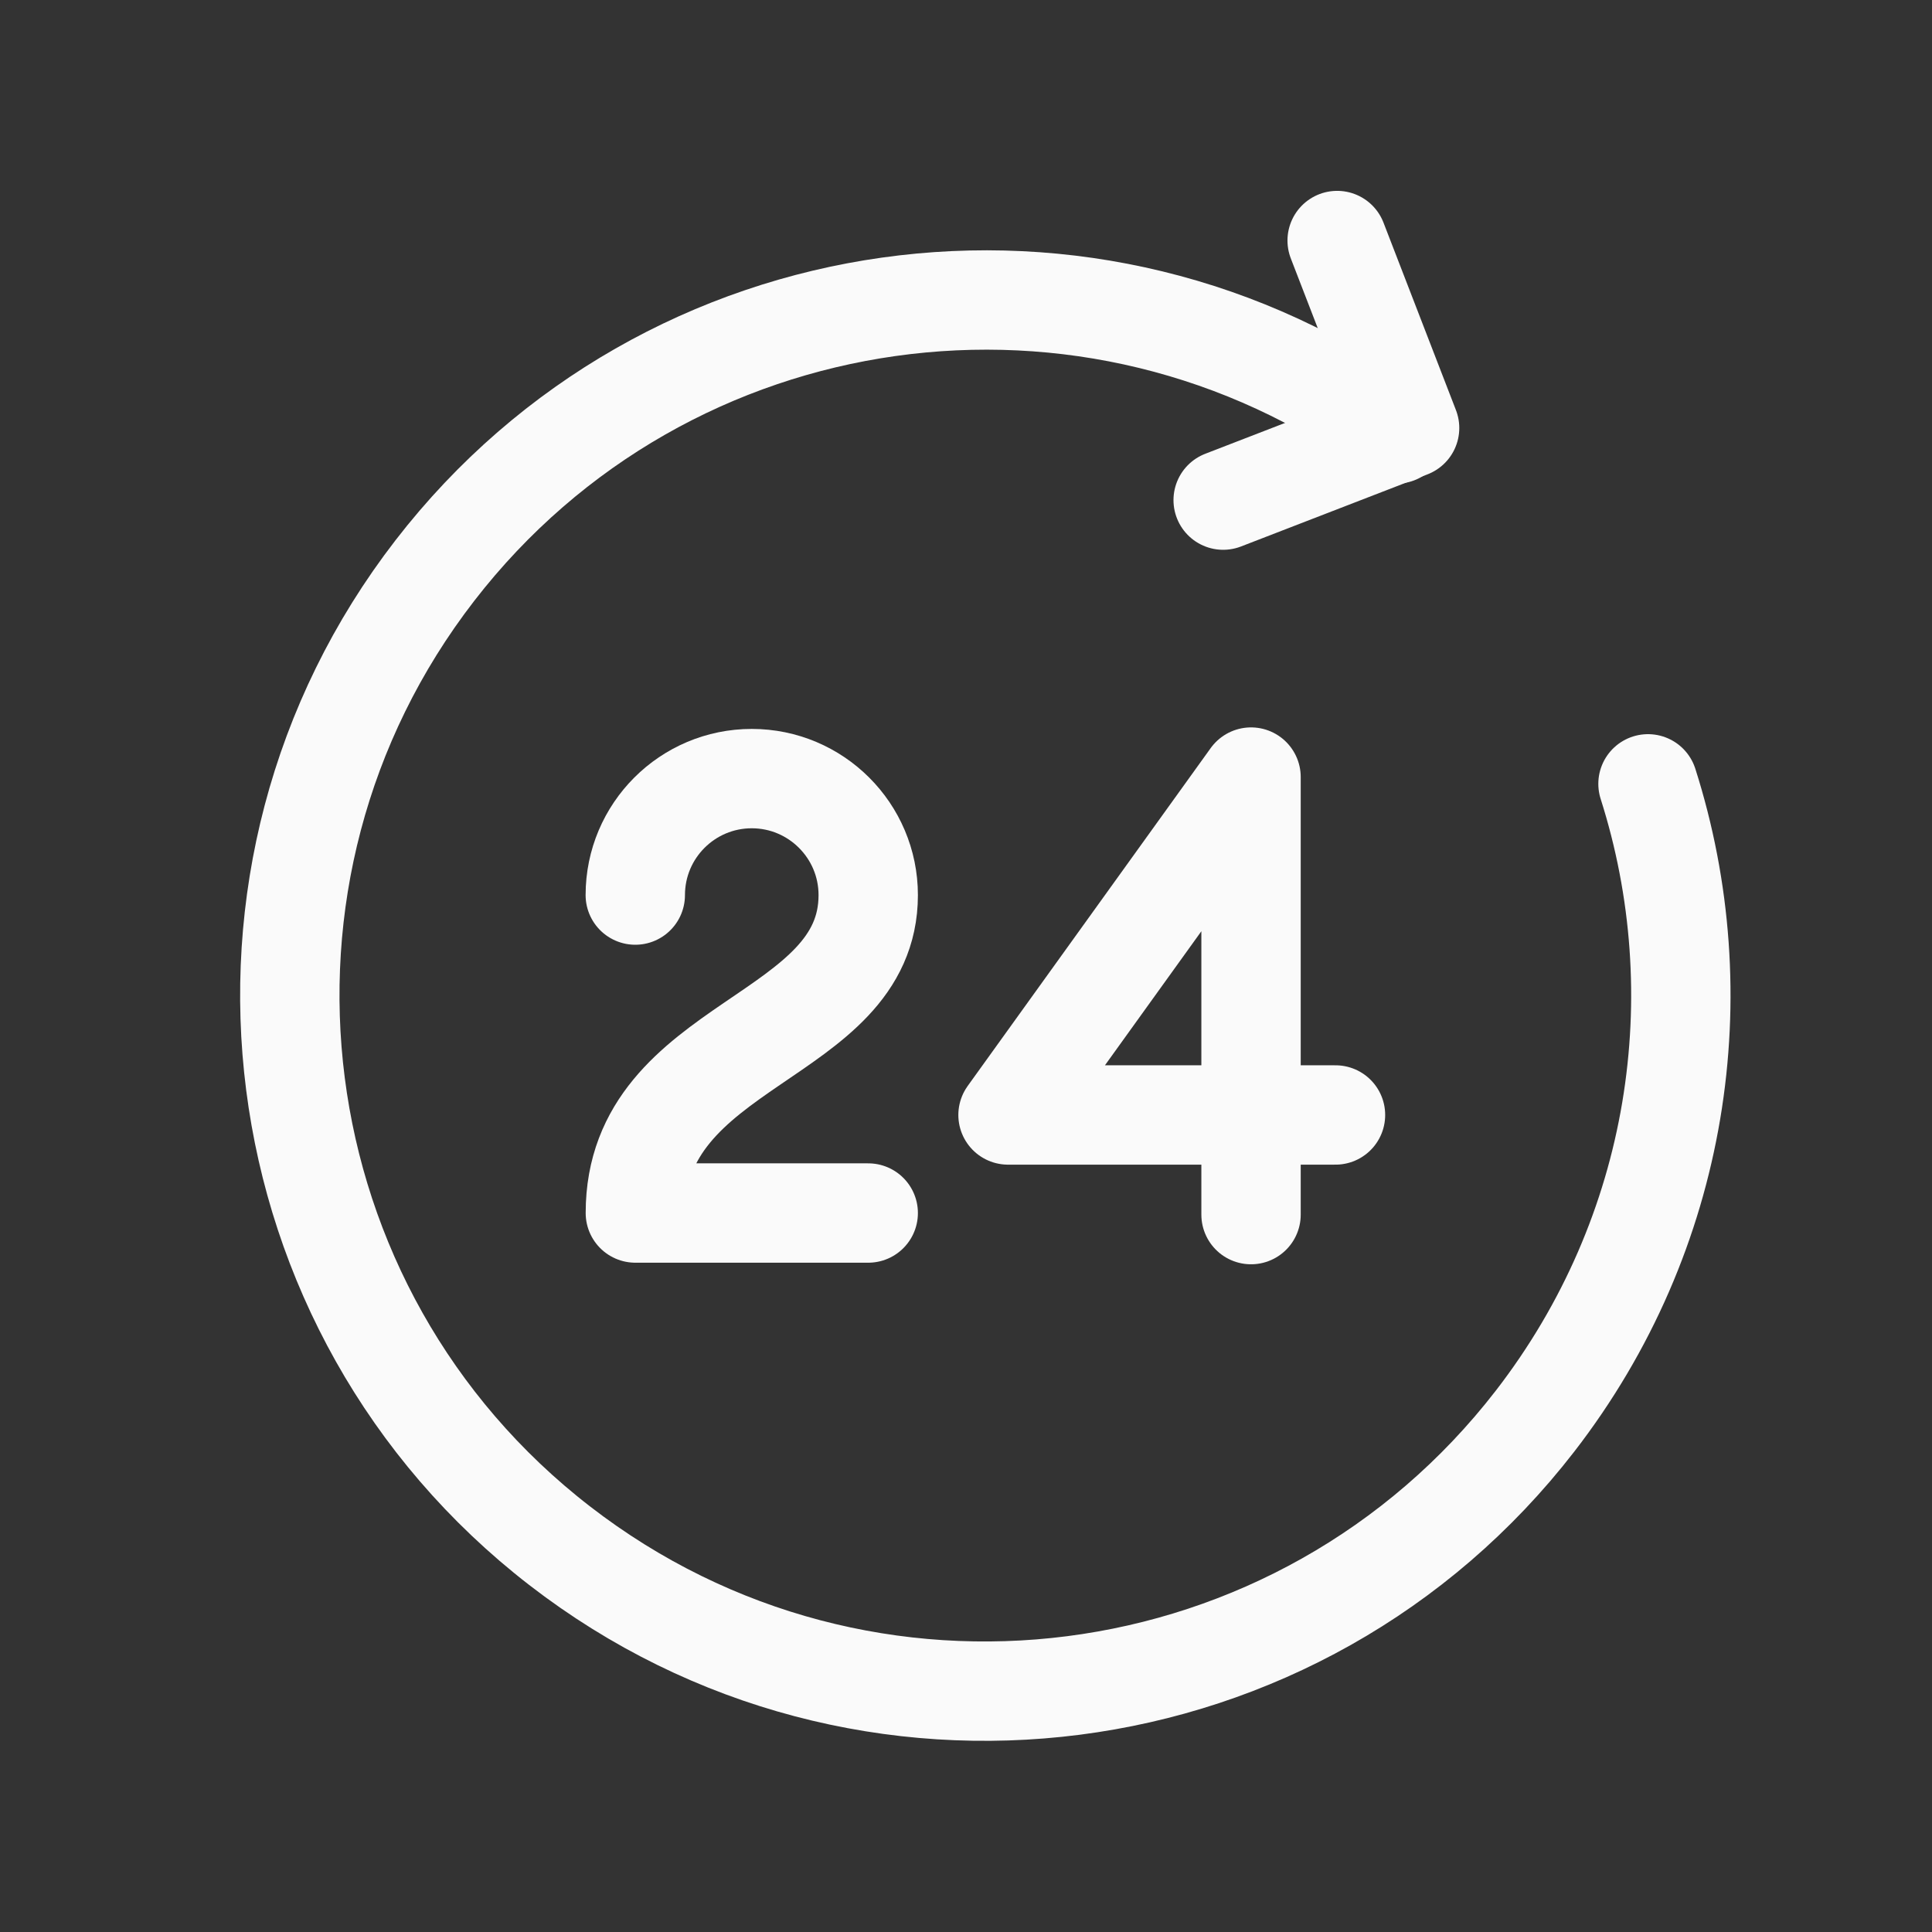 <?xml version="1.0" encoding="UTF-8"?> <svg xmlns="http://www.w3.org/2000/svg" width="28" height="28" viewBox="0 0 28 28" fill="none"><rect x="0" y="0" width="28" height="28" fill="#333333" stroke="none"/><path d="M23.884 11.36C24.855 14.406 24.356 17.869 22.247 20.596C18.844 24.995 12.519 25.812 8.111 22.402C3.712 19 2.902 12.666 6.304 8.267C9.658 3.93 15.839 3.076 20.239 6.289" stroke="#FAFAFA" stroke-width="1.44" stroke-linecap="round" stroke-linejoin="round"></path><path d="M19.379 3.486L20.429 6.203L17.727 7.248" stroke="#FAFAFA" stroke-width="1.44" stroke-linecap="round" stroke-linejoin="round"></path><path d="M18.131 17.603V16.159M18.131 16.159H19.355M18.131 16.159H14.609L18.131 11.262V16.159Z" stroke="#FAFAFA" stroke-width="1.44" stroke-linecap="round" stroke-linejoin="round"></path><path d="M9.207 12.972C9.207 12.04 9.963 11.284 10.895 11.284C11.826 11.284 12.583 12.04 12.583 12.972C12.583 15.081 9.208 15.081 9.208 17.58H12.583" stroke="#FAFAFA" stroke-width="1.44" stroke-linecap="round" stroke-linejoin="round"></path></svg> 
